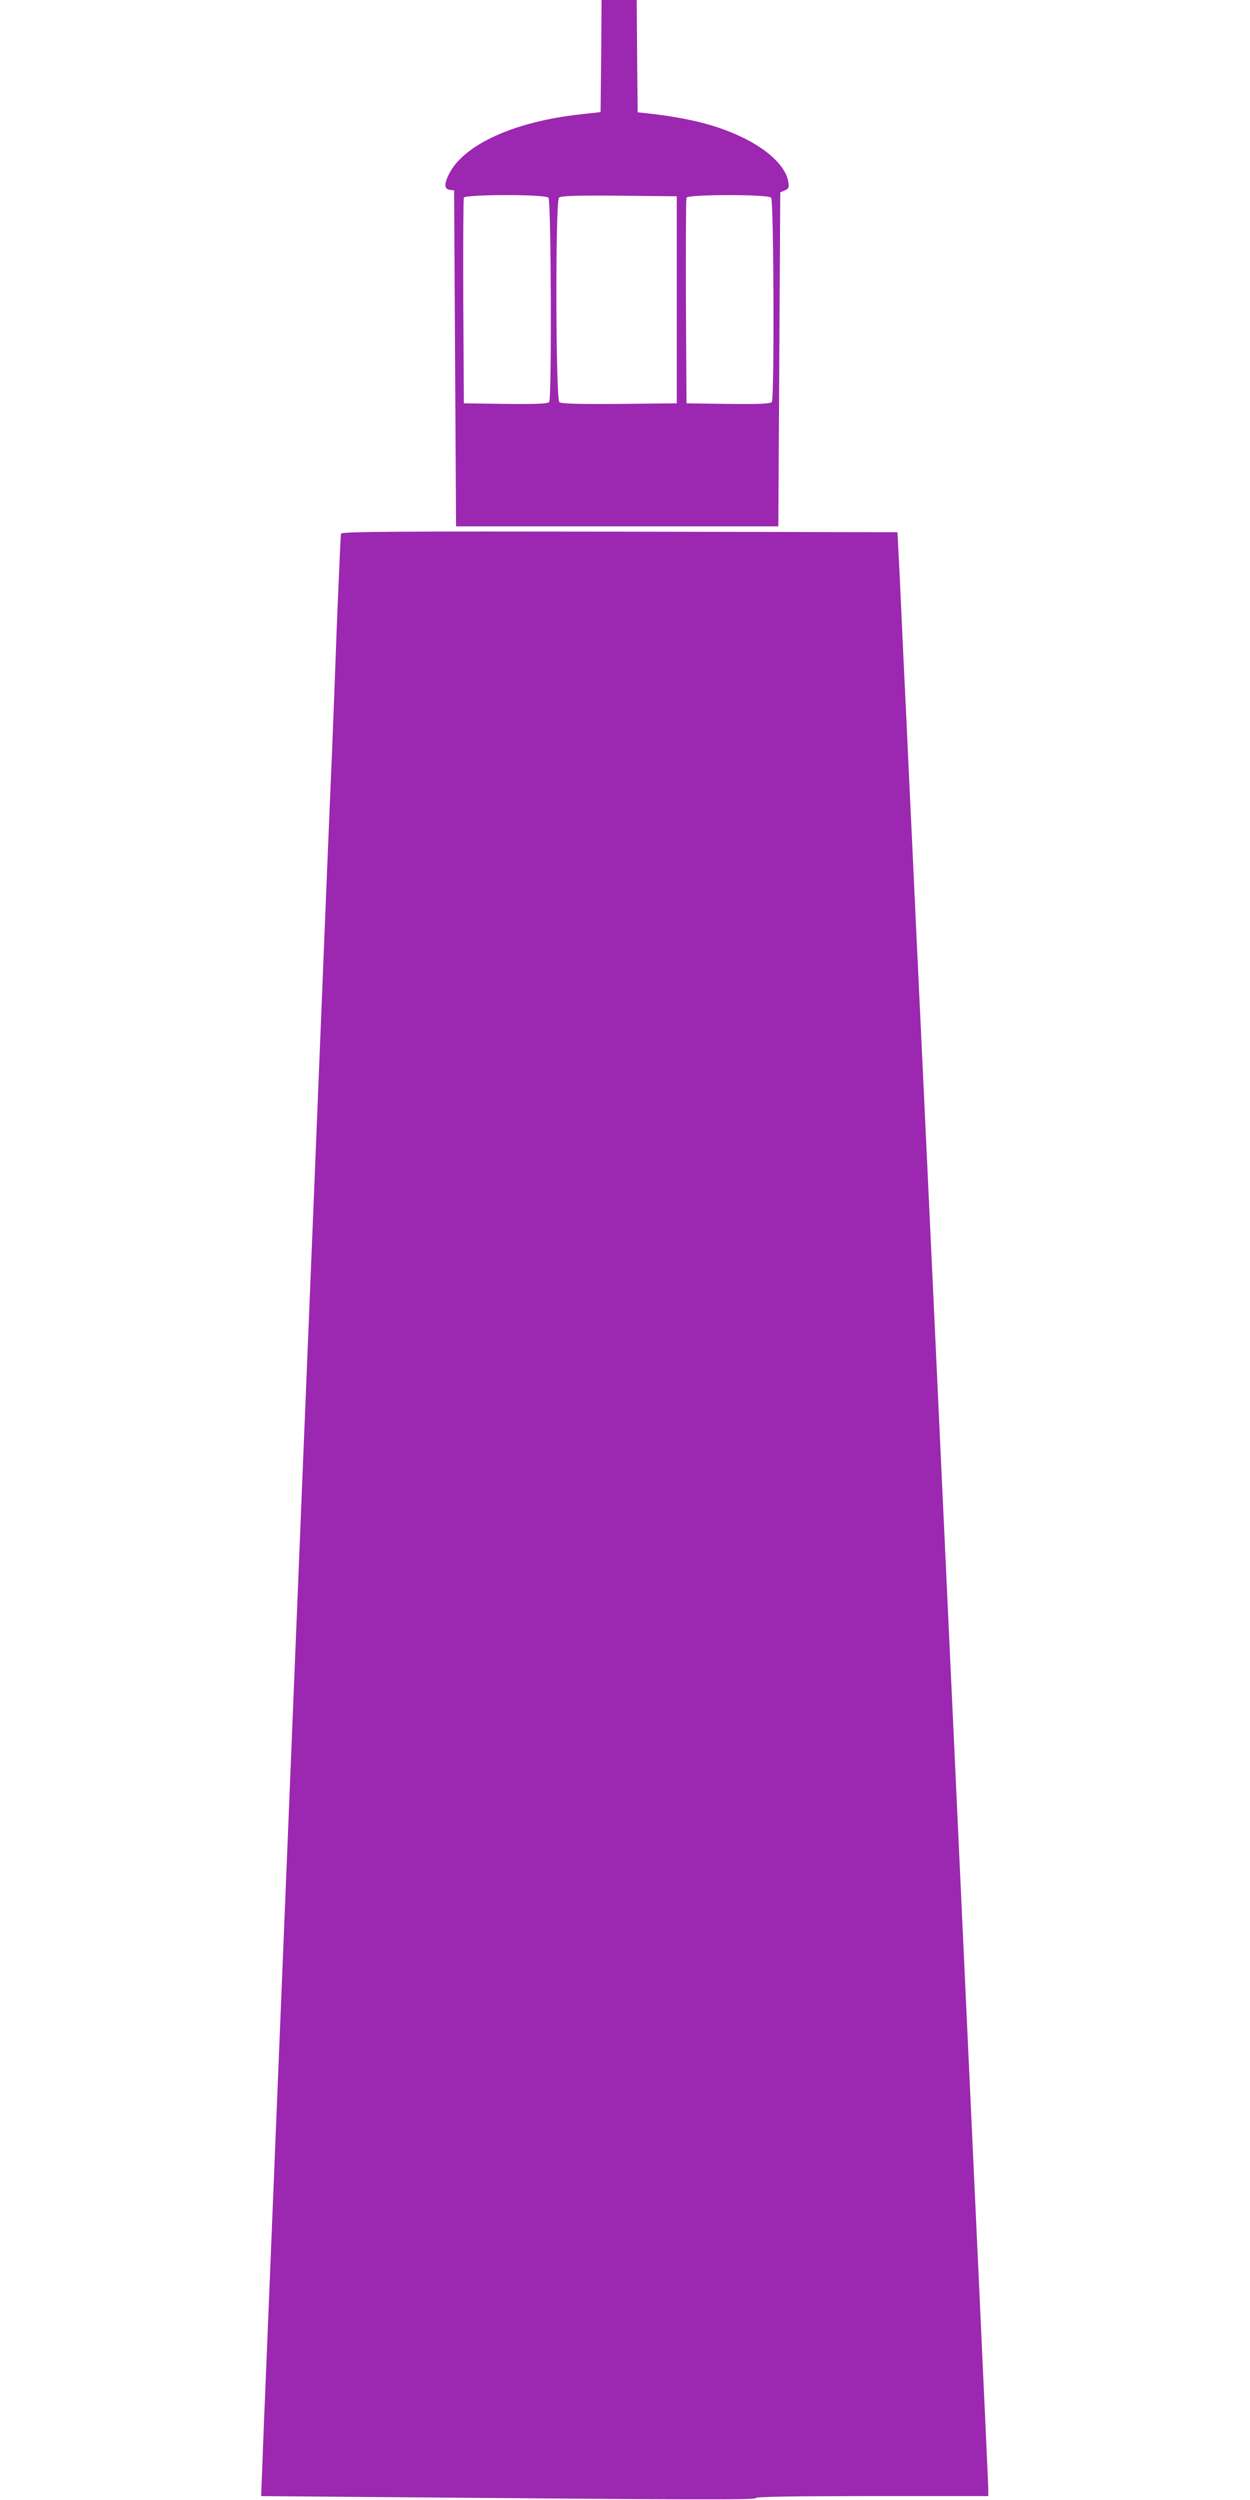 <?xml version="1.0" standalone="no"?>
<!DOCTYPE svg PUBLIC "-//W3C//DTD SVG 20010904//EN"
 "http://www.w3.org/TR/2001/REC-SVG-20010904/DTD/svg10.dtd">
<svg version="1.0" xmlns="http://www.w3.org/2000/svg"
 width="640pt" height="1280pt" viewBox="0 0 640 1280"
 preserveAspectRatio="xMidYMid meet">
<g transform="translate(0,1280) scale(0.1,-0.1)"
fill="#9c27b0" stroke="none">
<path d="M3078 12513 l-3 -287 -108 -12 c-334 -37 -591 -154 -667 -303 -27
-53 -26 -79 3 -83 l22 -3 5 -860 5 -860 825 0 825 0 5 855 5 855 23 10 c20 8
23 15 18 44 -12 78 -103 165 -240 230 -125 60 -269 96 -466 119 l-65 7 -3 288
-2 287 -90 0 -90 0 -2 -287z m-270 -725 c14 -14 17 -1024 4 -1046 -7 -9 -58
-12 -223 -10 l-214 3 -3 520 c-1 286 0 526 3 533 6 17 415 18 433 0z m657
-523 l0 -530 -294 -3 c-208 -2 -298 1 -307 9 -19 16 -21 1028 -2 1047 9 9 86
12 308 10 l295 -3 0 -530z m483 523 c14 -14 17 -1024 4 -1046 -7 -9 -58 -12
-223 -10 l-214 3 -3 520 c-1 286 0 526 3 533 6 17 415 18 433 0z"/>
<path d="M1746 10068 c-2 -7 -11 -213 -21 -458 -9 -245 -20 -542 -25 -660 -14
-324 -30 -712 -90 -2205 -11 -275 -25 -606 -30 -735 -19 -458 -30 -741 -50
-1227 -11 -271 -29 -715 -40 -985 -20 -487 -31 -770 -50 -1228 -5 -129 -19
-460 -30 -735 -24 -591 -37 -917 -50 -1230 -5 -126 -13 -310 -16 -407 l-7
-178 594 -5 c1647 -14 1939 -15 1939 -5 0 7 200 10 595 10 l595 0 0 41 c0 32
-304 6615 -350 7574 -12 244 -24 516 -40 855 -6 124 -15 315 -20 425 -5 110
-14 310 -21 445 -6 135 -16 351 -22 480 l-12 235 -1423 3 c-1133 2 -1423 0
-1426 -10z"/>
</g>
</svg>
